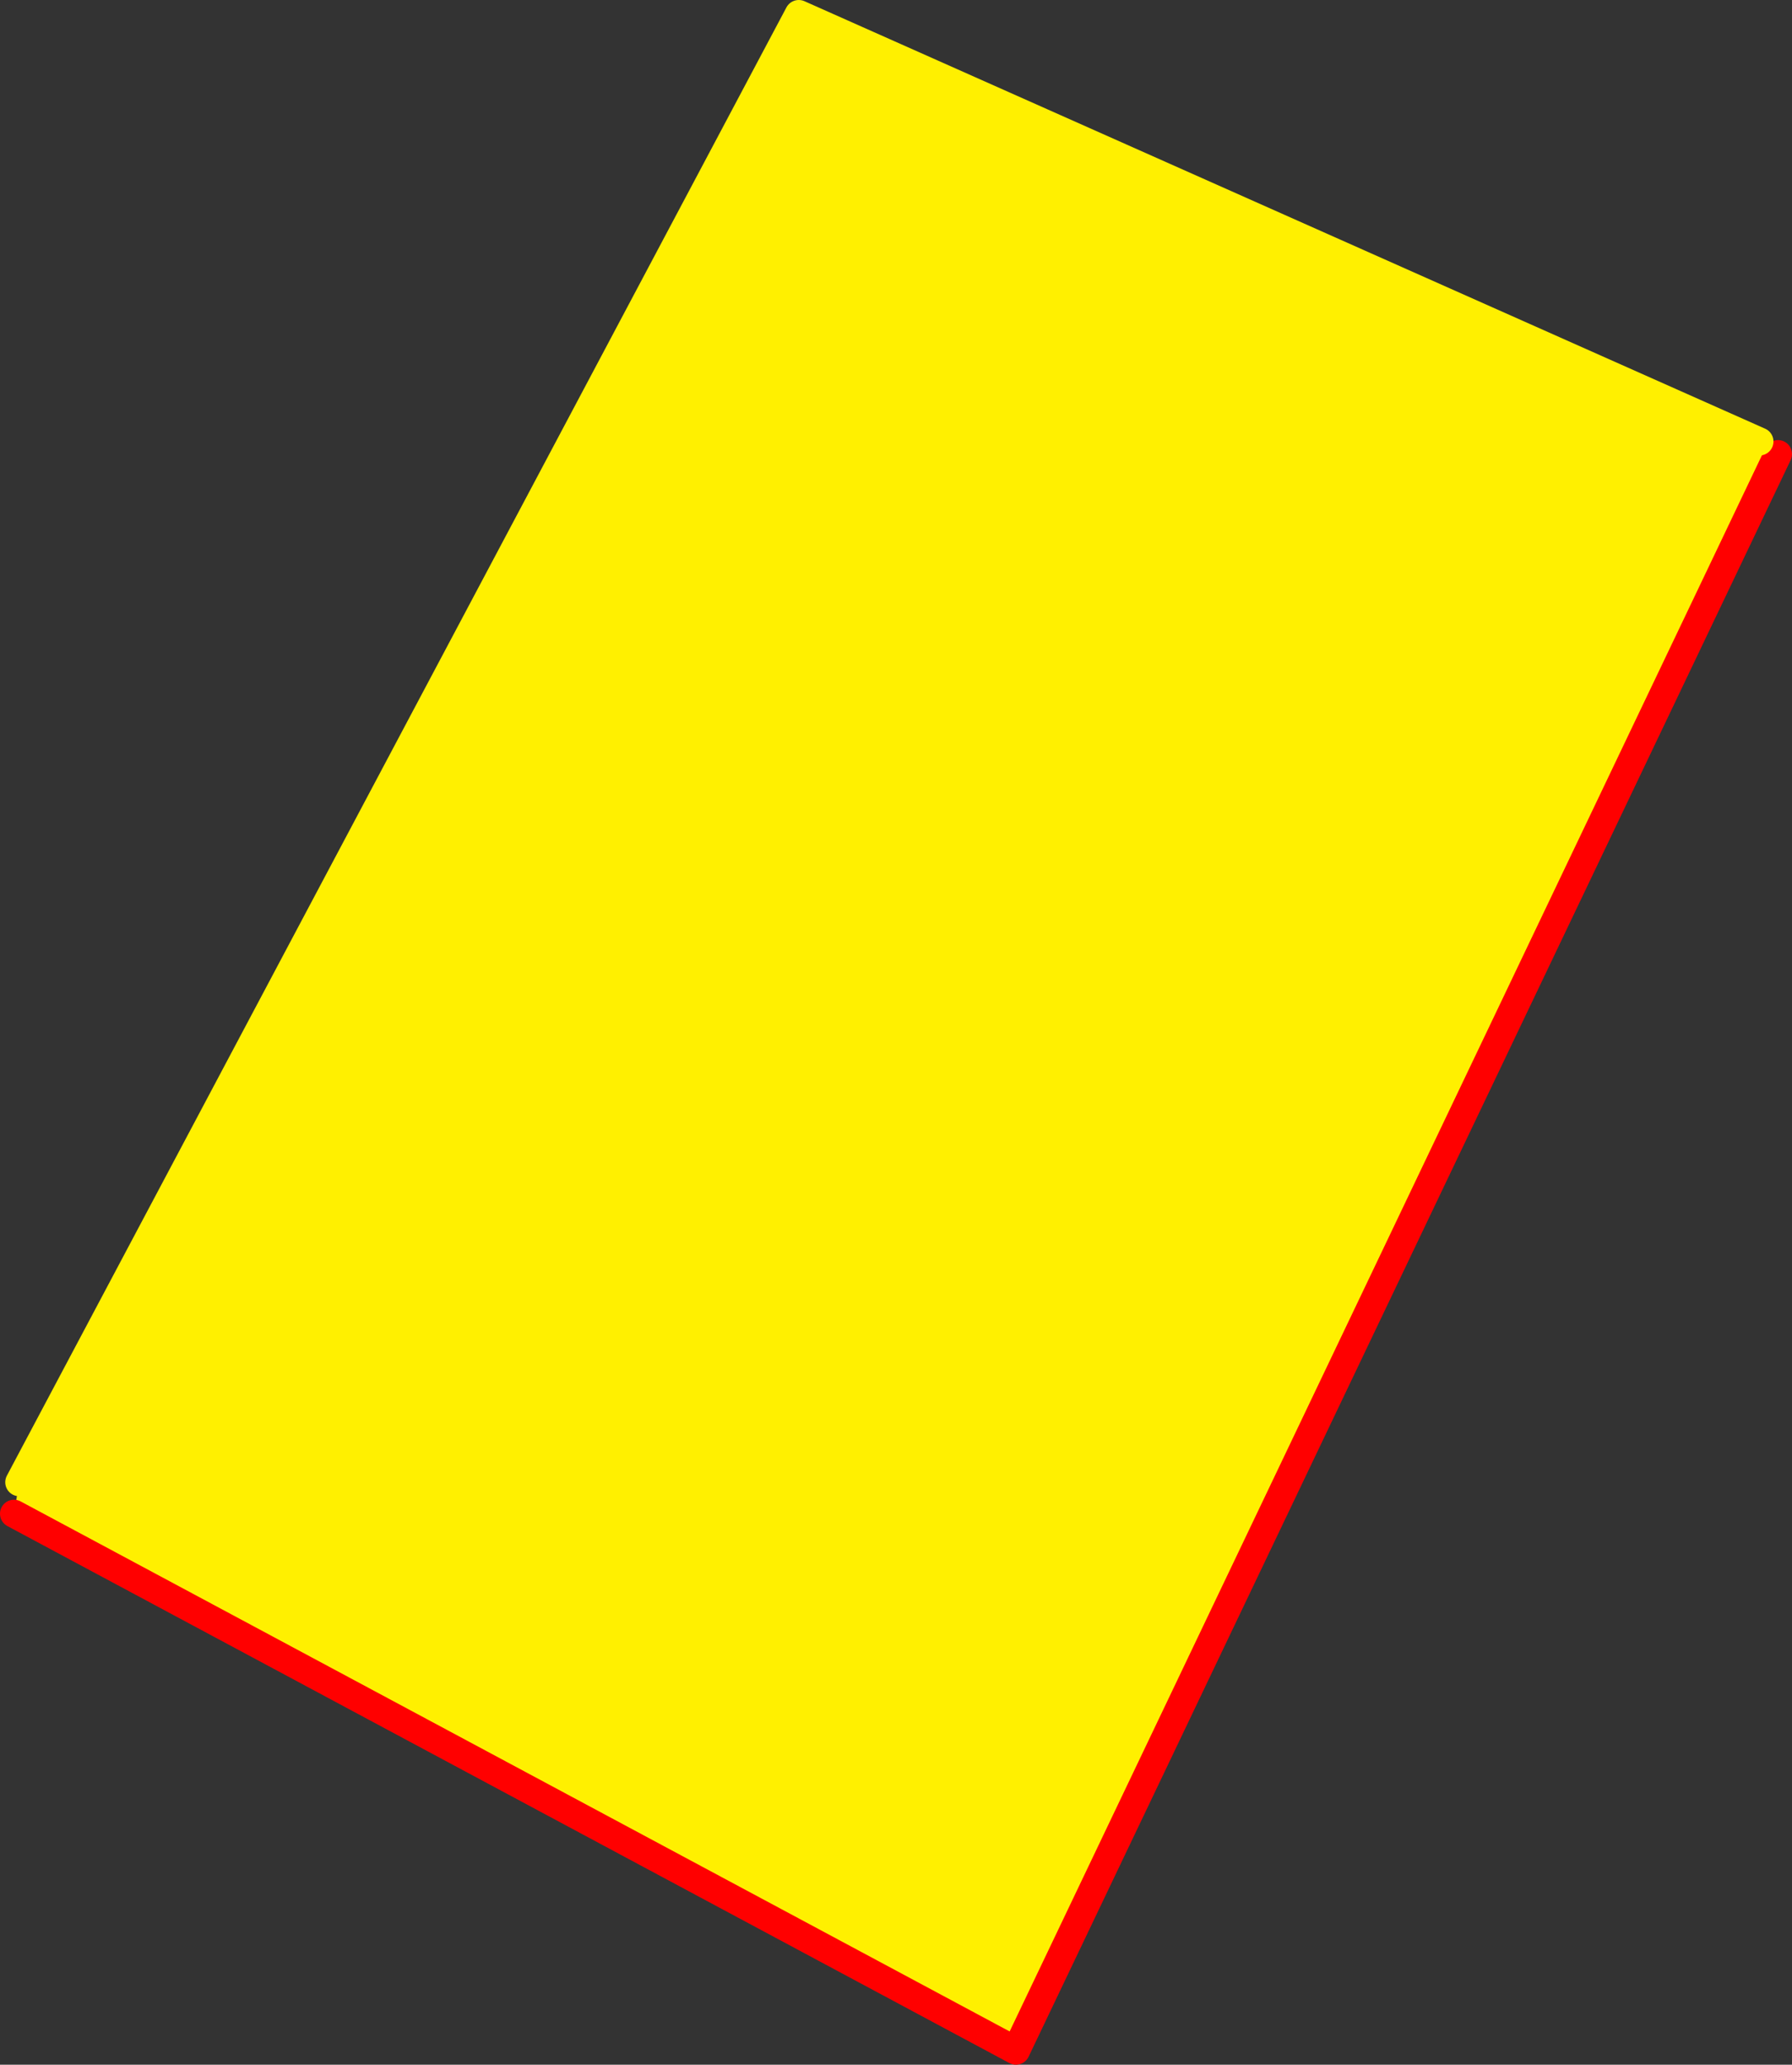 <?xml version="1.0" encoding="UTF-8" standalone="no"?>
<svg xmlns:xlink="http://www.w3.org/1999/xlink" height="295.1px" width="256.2px" xmlns="http://www.w3.org/2000/svg">
  <rect width="100%" height="100%" fill="#333333" stroke="none"/>
  <g transform="matrix(1.0, 0.0, 0.0, 1.0, -239.35, -246.8)">
    <path d="M490.9 309.9 L493.55 311.7 384.6 539.9 241.35 463.15 242.1 458.65 353.55 248.8 490.9 309.9" fill="#fff000" fill-rule="evenodd" stroke="none"/>
    <path d="M241.35 463.15 L384.6 539.9 493.55 311.7" fill="none" stroke="#ff0000" stroke-linecap="round" stroke-linejoin="round" stroke-width="4.0"/>
    <path d="M490.9 309.9 L353.55 248.8 242.1 458.65" fill="none" stroke="#fff000" stroke-linecap="round" stroke-linejoin="round" stroke-width="4.0"/>
  </g>
</svg>
